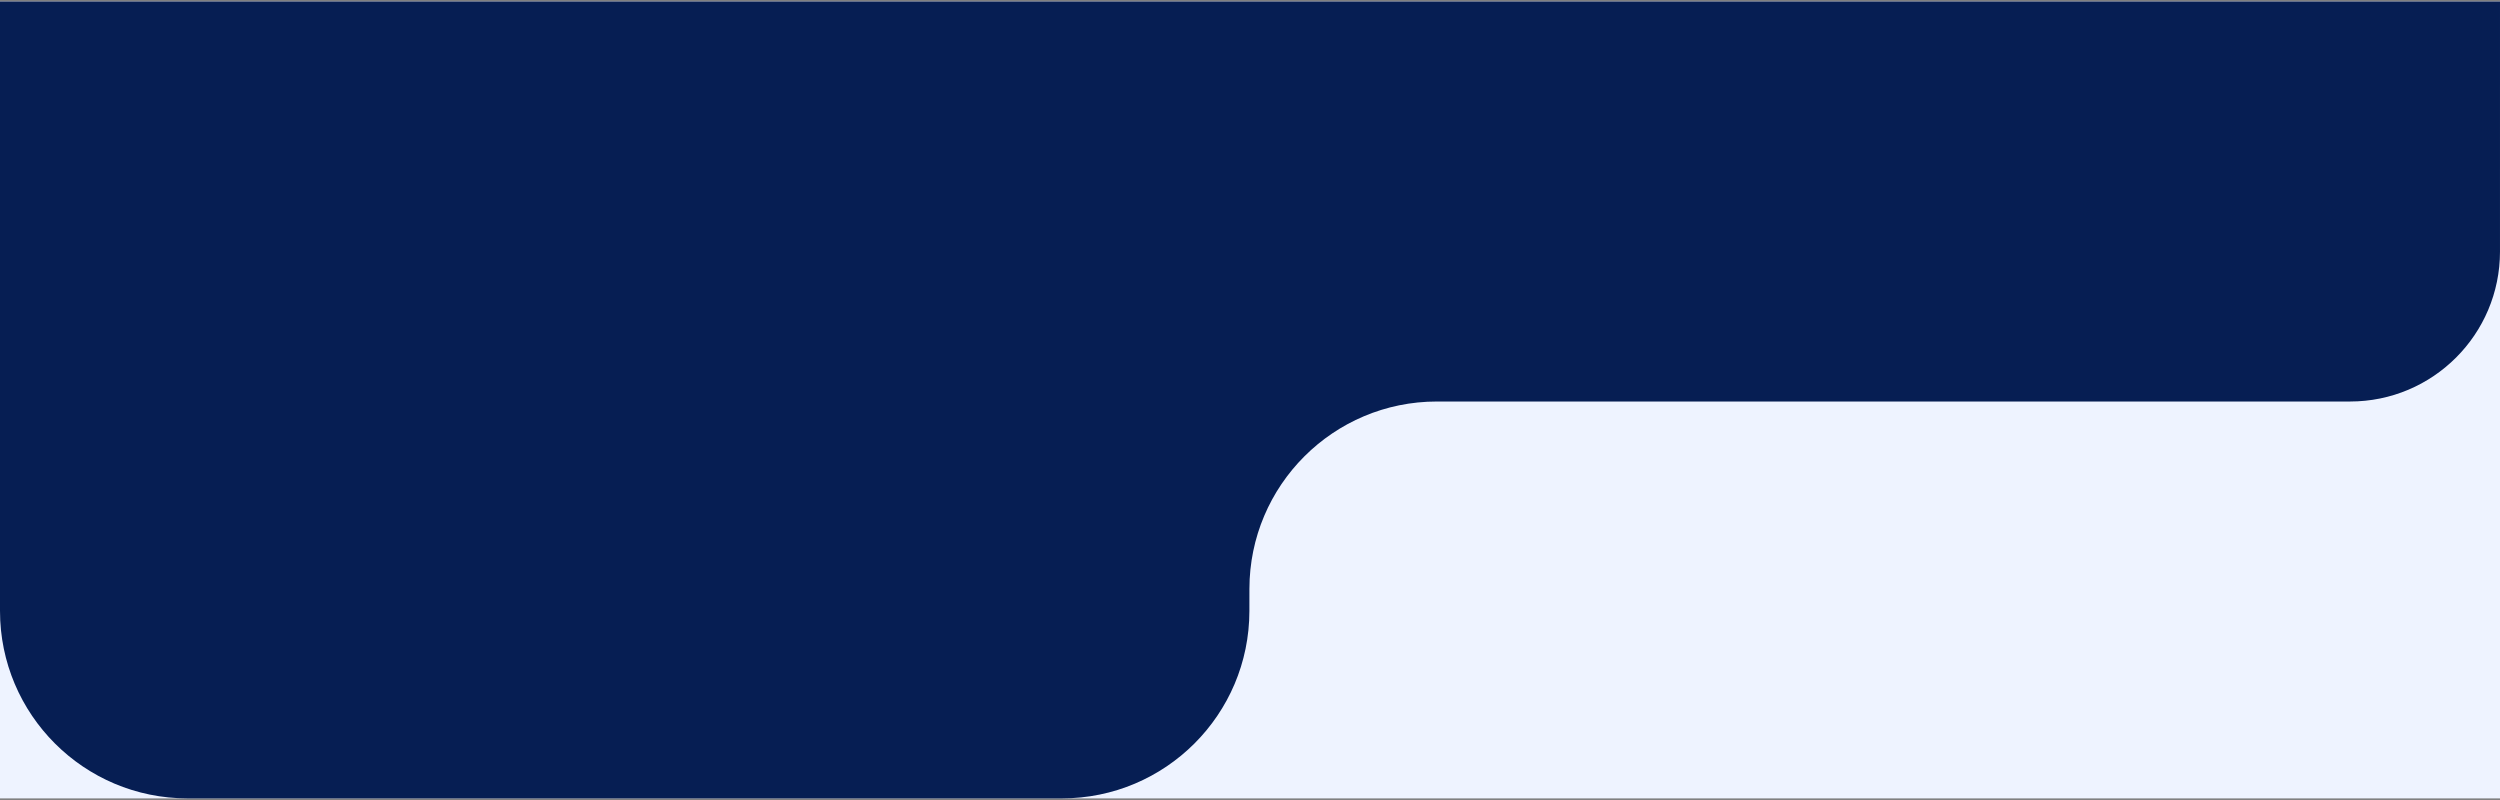 <svg width="400" height="128" viewBox="0 0 400 128" fill="none" xmlns="http://www.w3.org/2000/svg">
<rect x="0" y="0" width="400" height="128" fill="#808080" stroke="none"/>
<rect width="400" height="127.5" transform="translate(0 0.242)" fill="#EEF3FF"/>
<path d="M399.998 40.242L399.999 40.243C399.998 53.498 389.254 64.242 375.999 64.242H229.906C213.348 64.242 199.921 77.657 199.906 94.215L199.903 97.769C199.888 114.327 186.461 127.742 169.903 127.742H30C13.431 127.742 0 114.311 0 97.742V0.242H400L399.998 40.242Z" fill="#061E53"/>
</svg>
